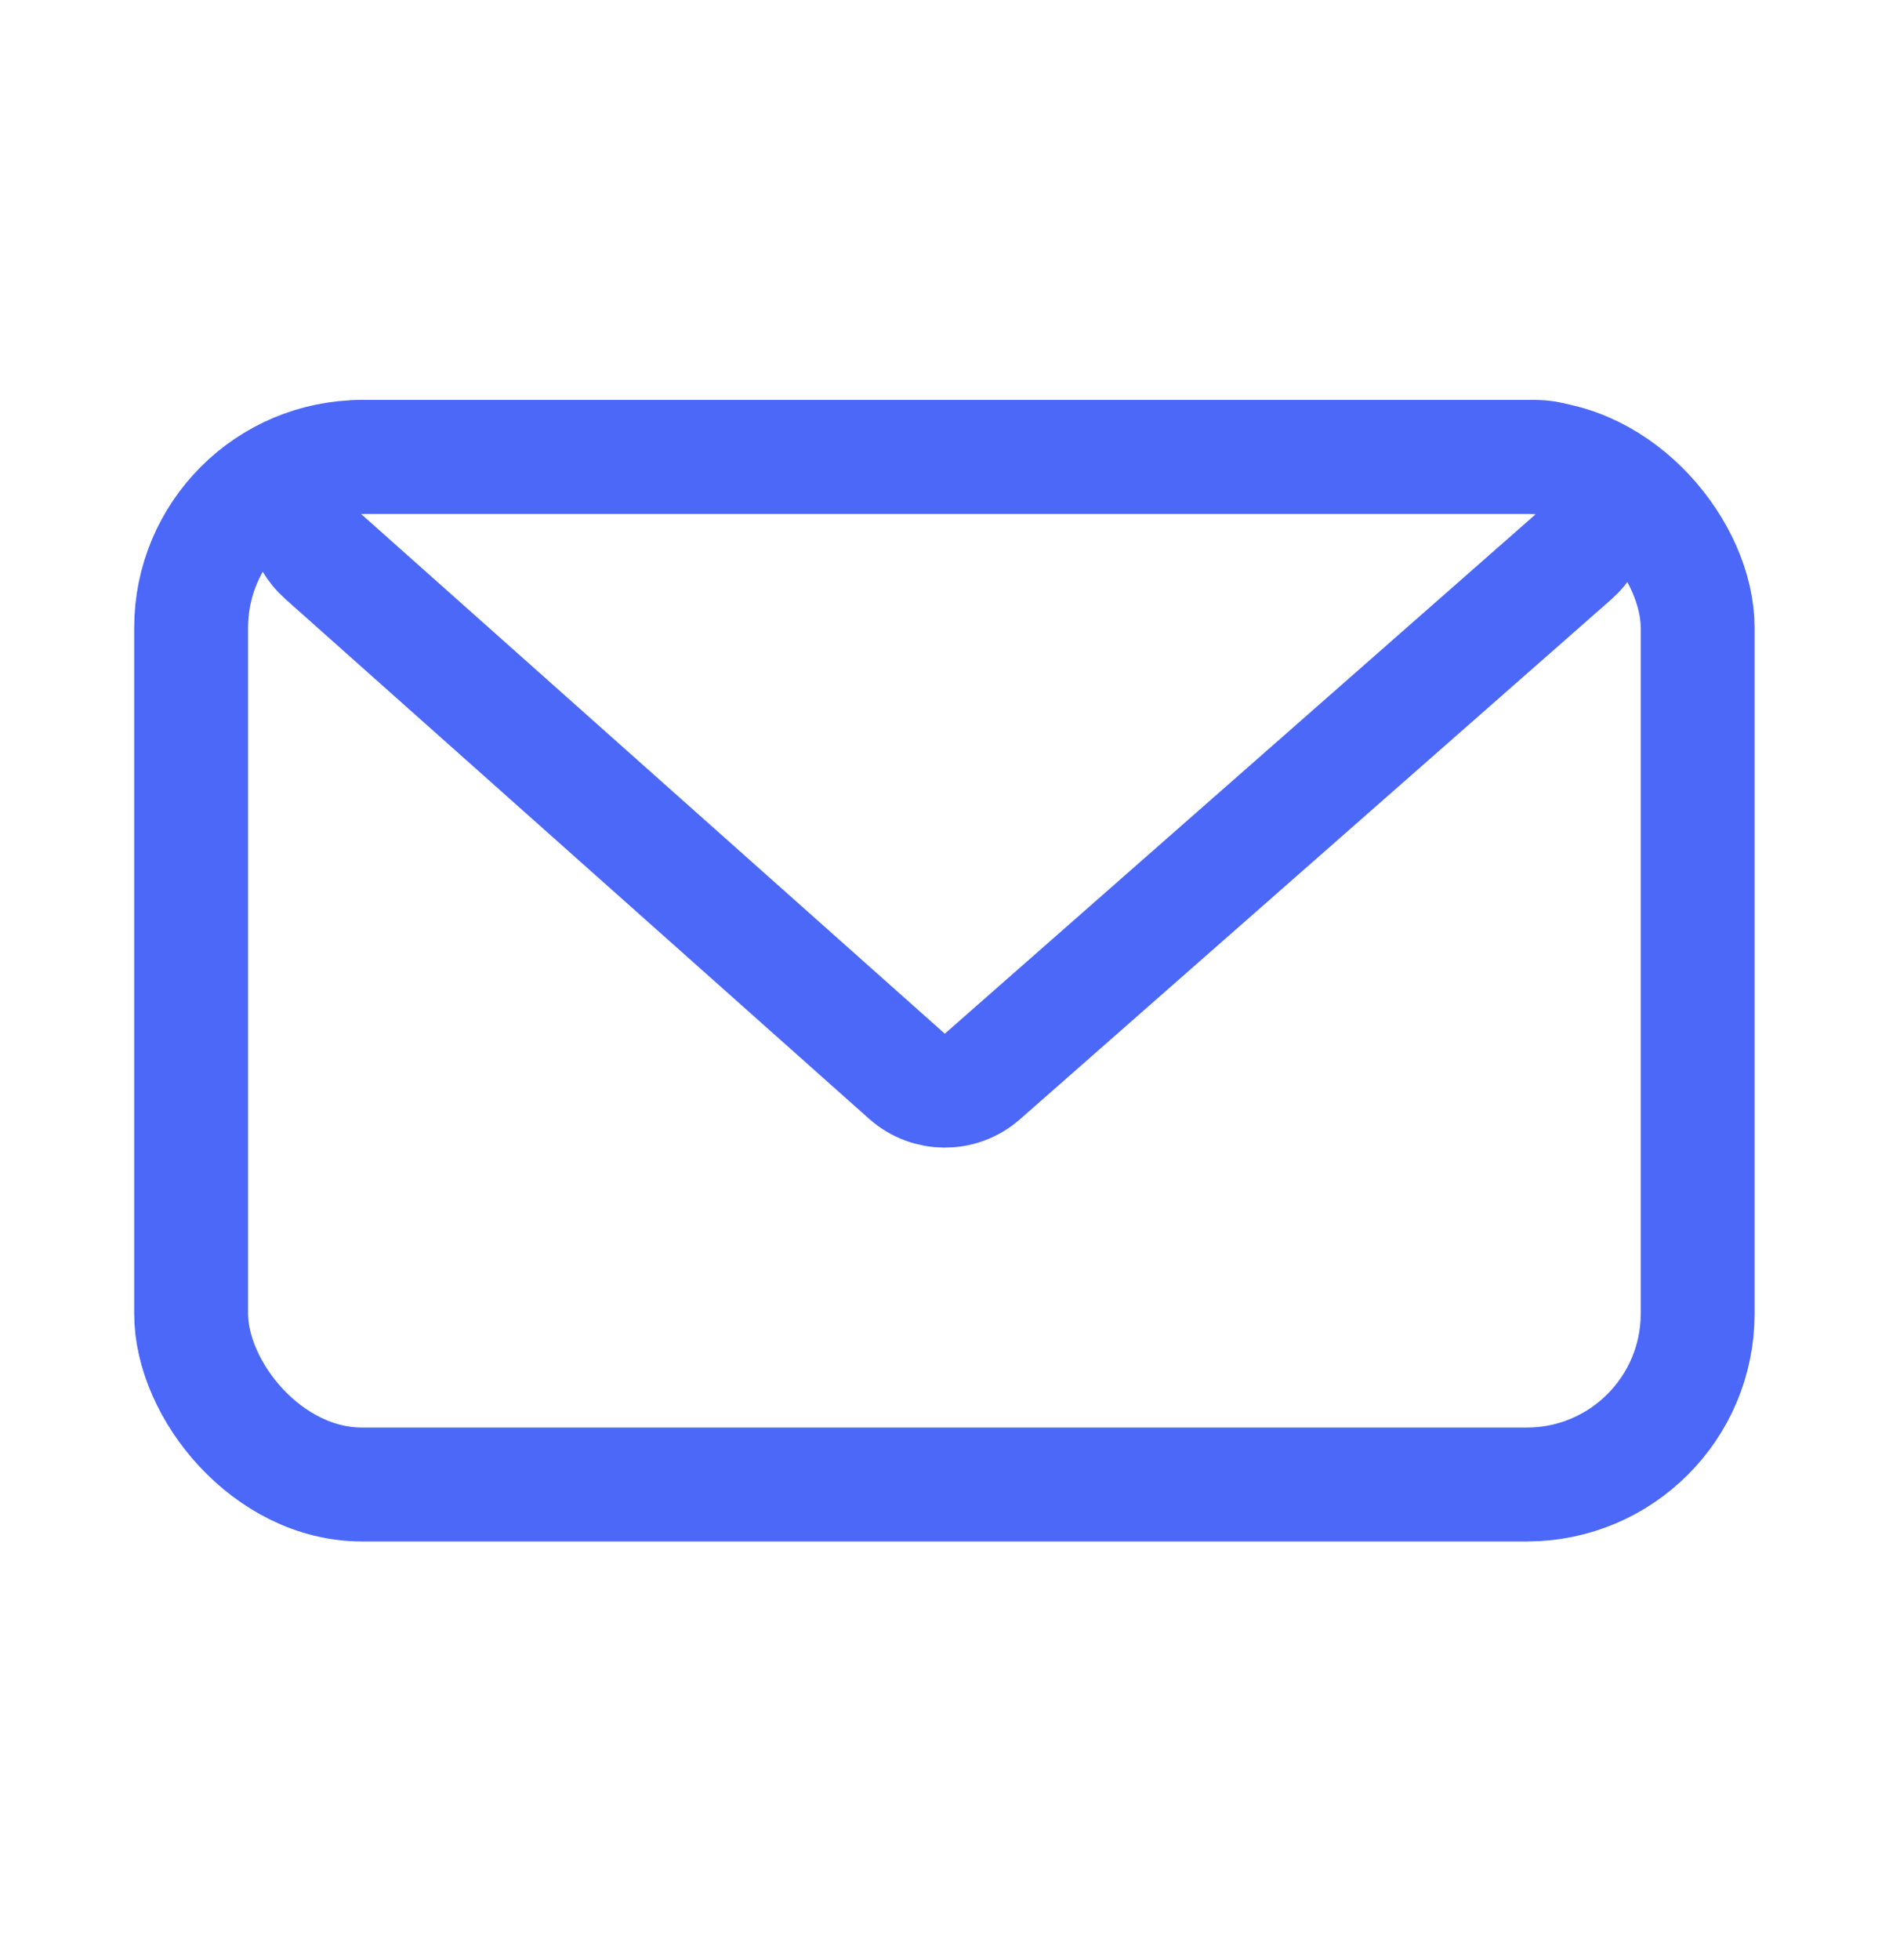 <svg width="32" height="33" viewBox="0 0 32 33" fill="none" xmlns="http://www.w3.org/2000/svg">
<rect x="3.219" y="7.693" width="25.373" height="17.3" rx="2.877" stroke="#4B68F9" stroke-width="1.918"/>
<path d="M6.08 7.693H25.871C26.756 7.693 27.168 8.788 26.504 9.372L16.545 18.124C16.181 18.444 15.636 18.441 15.274 18.119L5.442 9.368C4.784 8.782 5.199 7.693 6.08 7.693Z" stroke="#4B68F9" stroke-width="1.918"/>
</svg>
